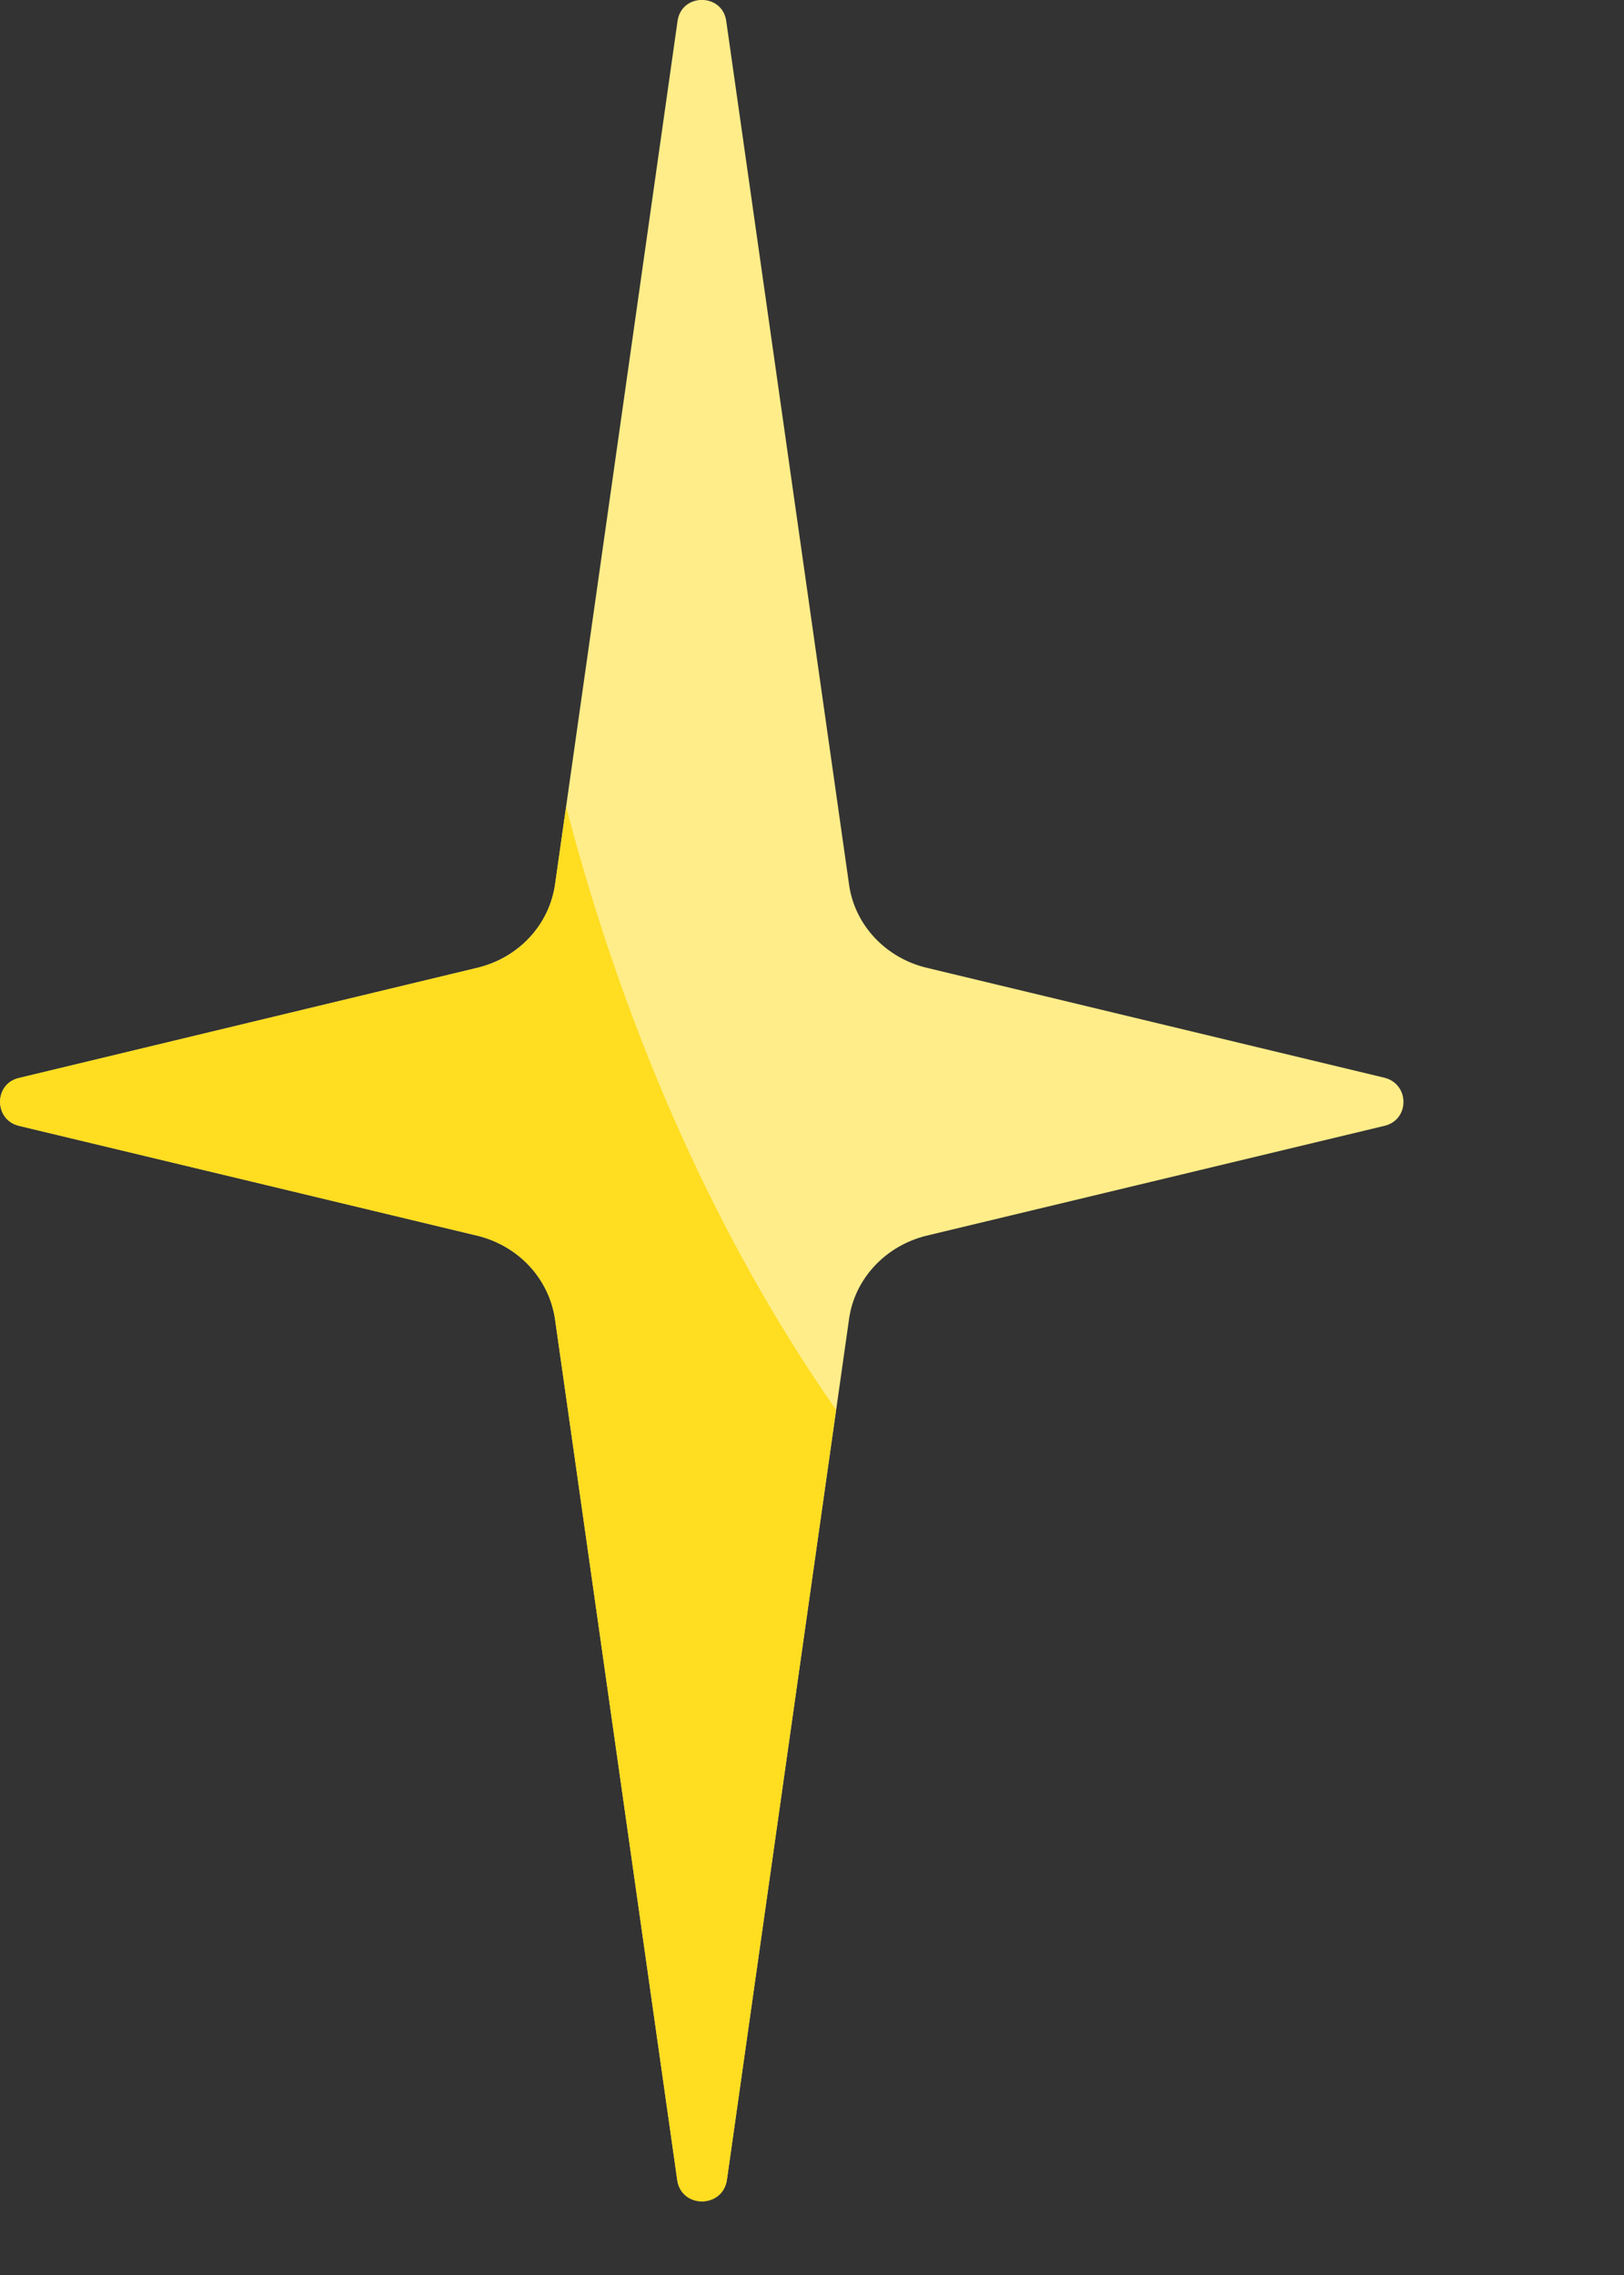 <svg width="5" height="7" viewBox="0 0 5 7" fill="none" xmlns="http://www.w3.org/2000/svg">
<rect x="0" y="0" width="5" height="7" fill="#333333" stroke="none"/>
<path d="M2.854 2.978C2.727 2.948 2.631 2.846 2.614 2.721L2.236 0.065C2.224 -0.022 2.098 -0.022 2.086 0.065L1.709 2.721C1.691 2.846 1.597 2.947 1.469 2.978L0.058 3.317C-0.019 3.335 -0.019 3.445 0.058 3.464C0.452 3.558 1.128 3.72 1.469 3.802C1.597 3.833 1.691 3.935 1.709 4.06L2.085 6.707C2.097 6.795 2.225 6.795 2.238 6.707L2.614 4.059C2.631 3.935 2.726 3.833 2.853 3.802L4.263 3.464C4.341 3.445 4.34 3.335 4.262 3.316L2.854 2.978Z" fill="#FFED89"/>
<path d="M1.743 2.482L1.709 2.721C1.691 2.846 1.597 2.948 1.469 2.978L0.058 3.317C-0.019 3.335 -0.019 3.445 0.058 3.464L1.469 3.802C1.597 3.833 1.691 3.935 1.709 4.06L2.085 6.707C2.097 6.796 2.225 6.796 2.238 6.707L2.574 4.338C2.133 3.707 1.882 3.016 1.743 2.482Z" fill="#FFDD20"/>
</svg>
